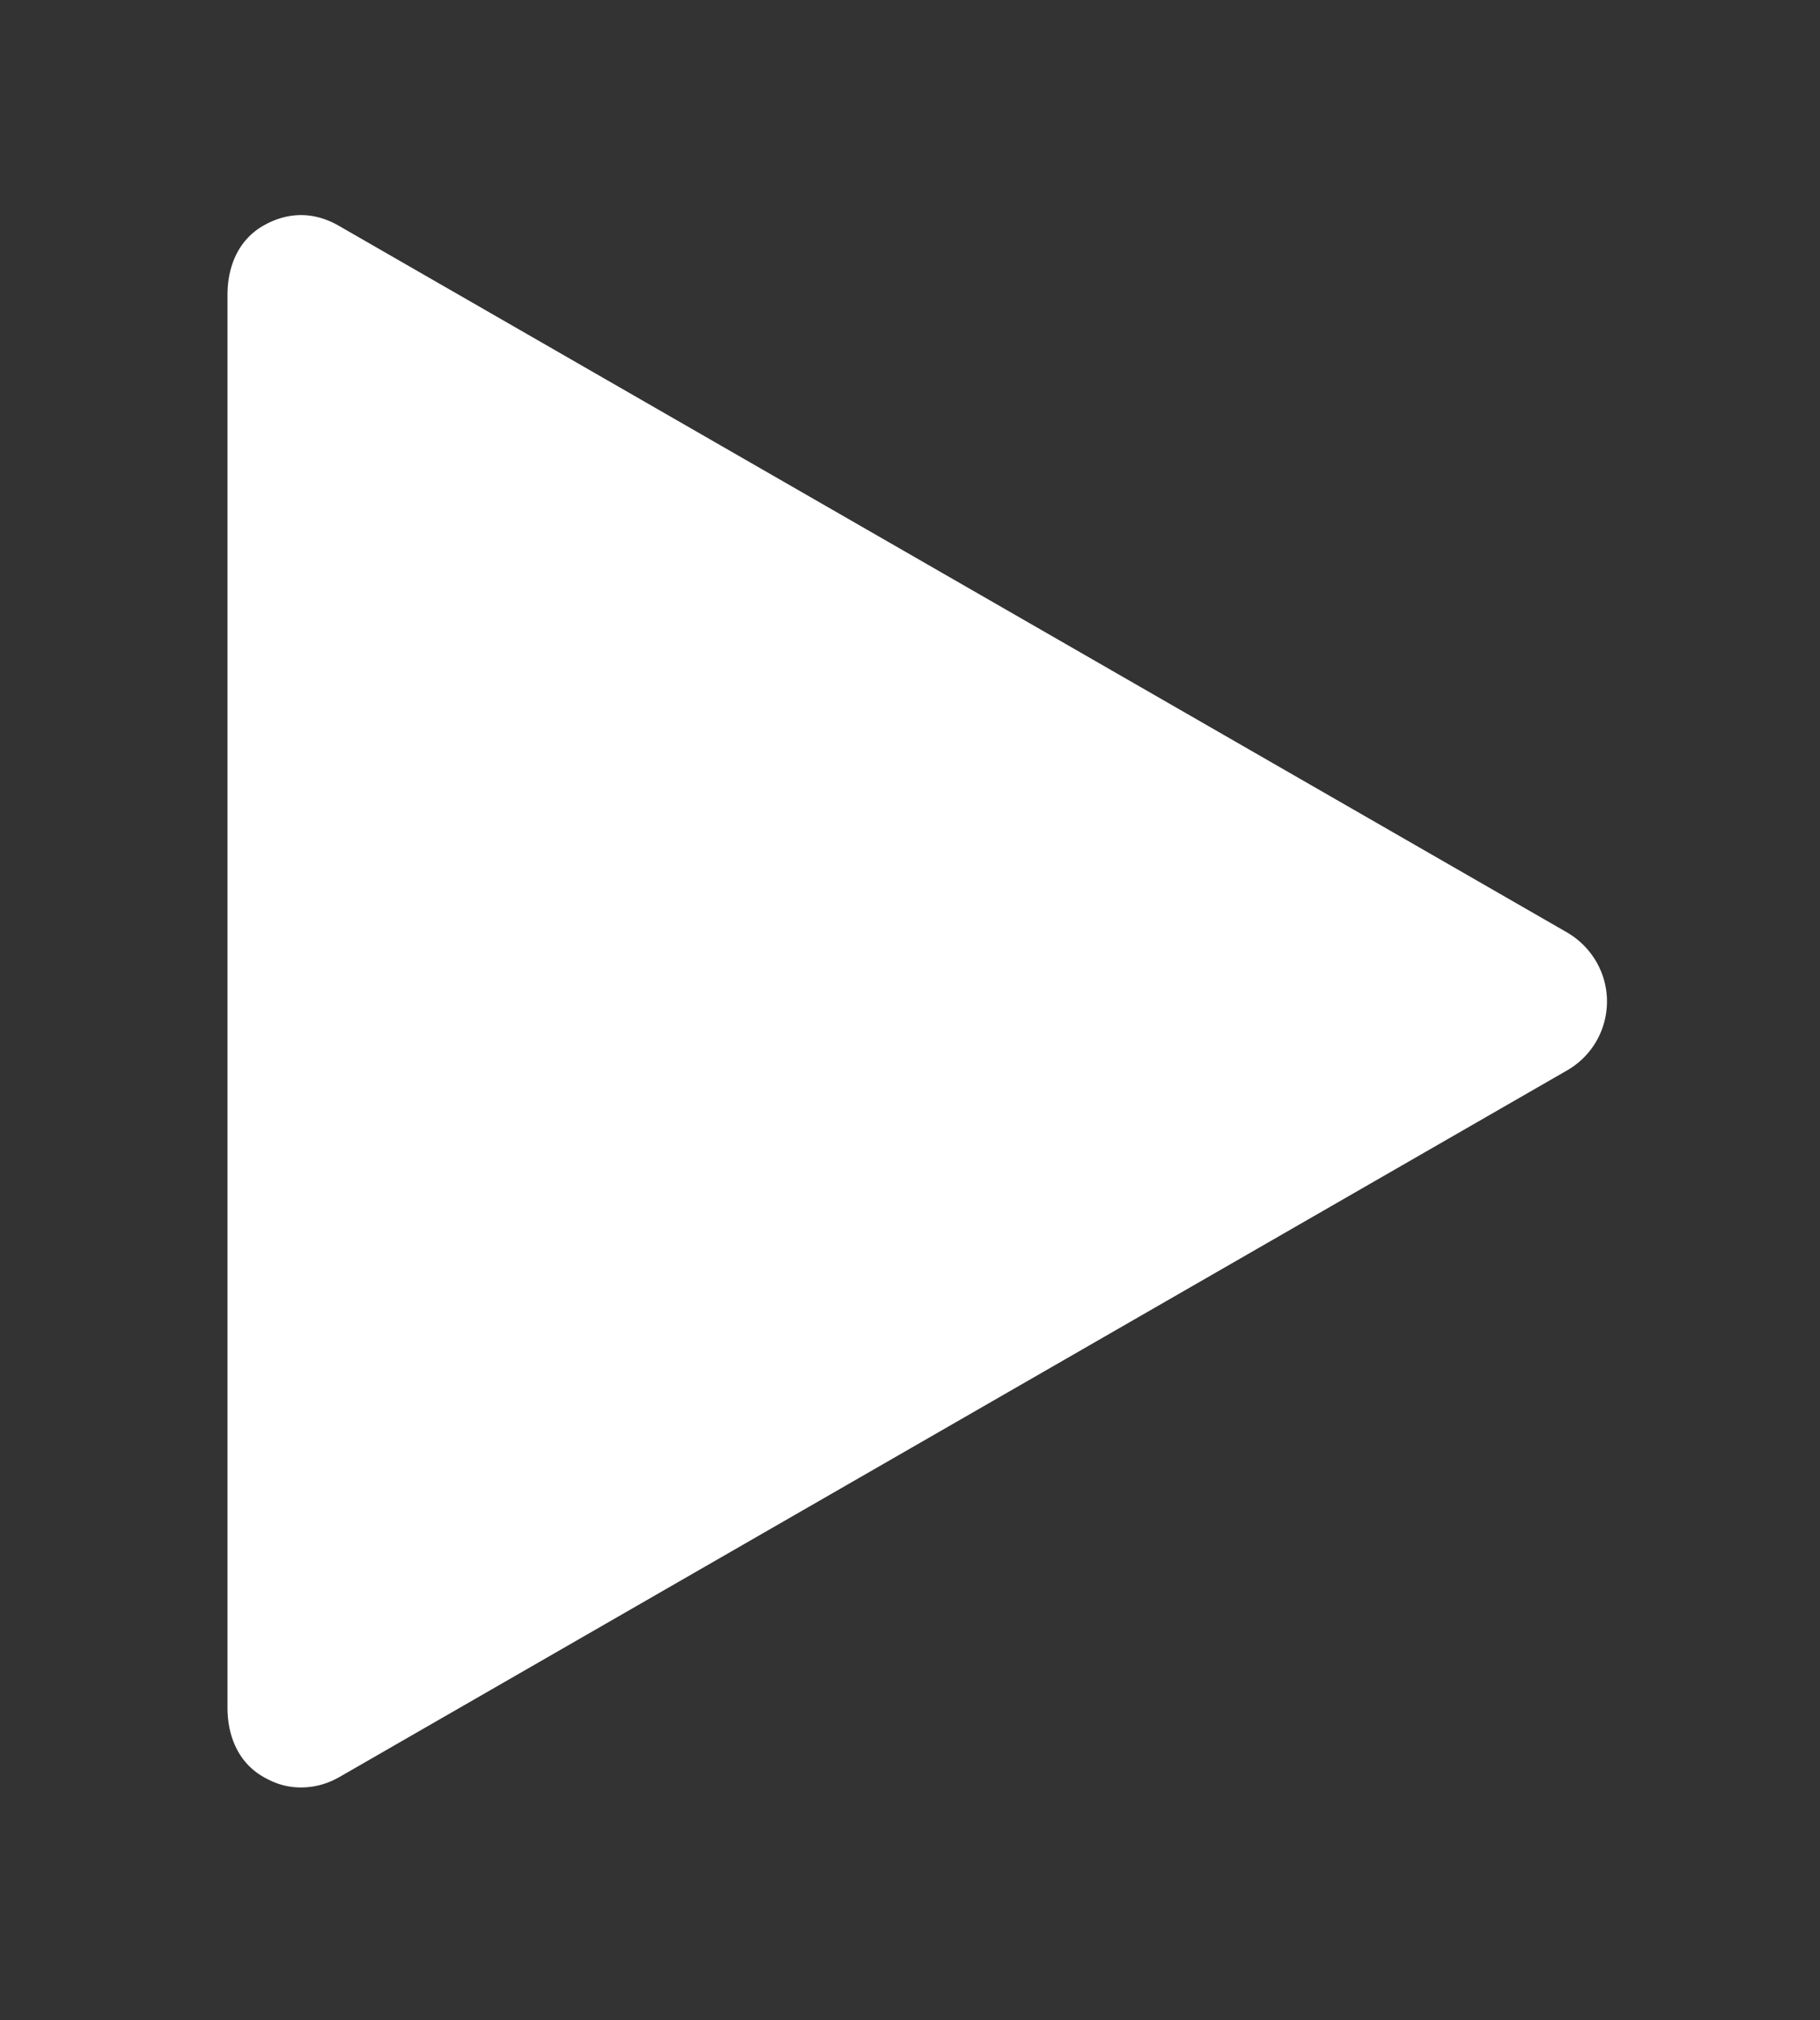 <svg width="64" height="71" xmlns="http://www.w3.org/2000/svg">
  <rect width="100%" height="100%" fill="#333333" stroke="none"/>
  <path d="M55.094 32.762L11.914 7.934c-.869-.5-1.789-.5-2.66 0C8.385 8.434 8 9.358 8 10.359v49.657c0 1 .384 1.925 1.254 2.425.435.25.844.375 1.33.375.485 0 .933-.125 1.368-.375l43.161-24.828a2.789 2.789 0 0 0 1.396-2.425c0-1-.545-1.925-1.415-2.426z" fill-rule="nonzero" fill="#FFF"/>
</svg>
